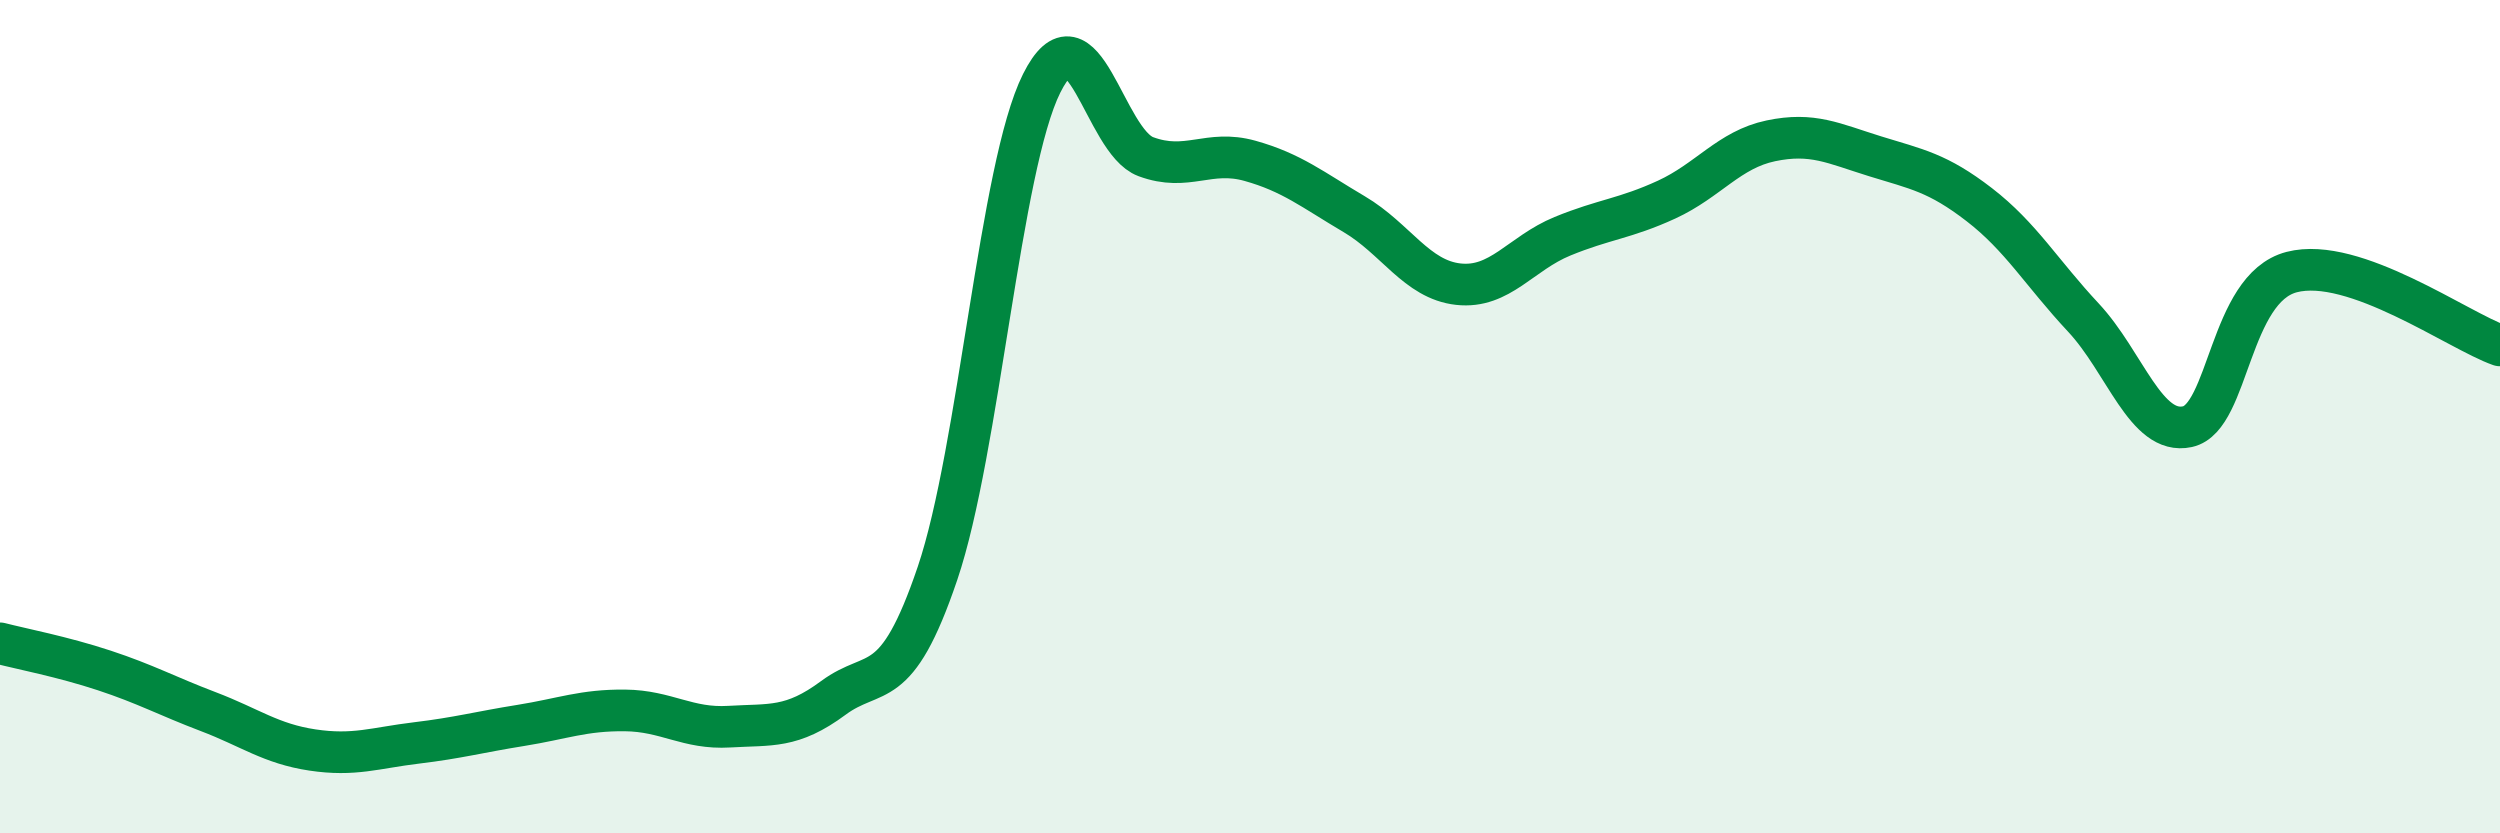 
    <svg width="60" height="20" viewBox="0 0 60 20" xmlns="http://www.w3.org/2000/svg">
      <path
        d="M 0,15.44 C 0.5,15.57 1.5,15.76 2.5,16.09 C 3.5,16.42 4,16.7 5,17.08 C 6,17.46 6.5,17.85 7.5,18 C 8.5,18.15 9,17.95 10,17.83 C 11,17.71 11.5,17.57 12.5,17.41 C 13.5,17.25 14,17.04 15,17.05 C 16,17.06 16.5,17.5 17.5,17.44 C 18.5,17.38 19,17.49 20,16.75 C 21,16.01 21.5,16.71 22.5,13.76 C 23.5,10.81 24,4 25,2 C 26,0 26.5,3.39 27.5,3.76 C 28.5,4.13 29,3.58 30,3.86 C 31,4.14 31.5,4.55 32.5,5.14 C 33.5,5.73 34,6.71 35,6.82 C 36,6.93 36.5,6.08 37.5,5.67 C 38.5,5.26 39,5.25 40,4.79 C 41,4.33 41.5,3.59 42.5,3.38 C 43.5,3.17 44,3.44 45,3.75 C 46,4.06 46.5,4.14 47.5,4.91 C 48.5,5.68 49,6.55 50,7.62 C 51,8.69 51.5,10.46 52.5,10.24 C 53.5,10.02 53.5,6.92 55,6.53 C 56.5,6.14 59,7.94 60,8.29L60 20L0 20Z"
        fill="#008740"
        opacity="0.1"
        stroke-linecap="round"
        stroke-linejoin="round"
      />
      <path
        d="M 0,15.44 C 0.5,15.57 1.5,15.76 2.5,16.09 C 3.5,16.42 4,16.7 5,17.08 C 6,17.46 6.5,17.85 7.5,18 C 8.5,18.15 9,17.95 10,17.83 C 11,17.71 11.5,17.57 12.5,17.41 C 13.5,17.25 14,17.04 15,17.05 C 16,17.06 16.5,17.5 17.5,17.44 C 18.5,17.38 19,17.49 20,16.75 C 21,16.01 21.5,16.71 22.5,13.76 C 23.5,10.81 24,4 25,2 C 26,0 26.5,3.39 27.5,3.76 C 28.5,4.13 29,3.58 30,3.86 C 31,4.14 31.5,4.55 32.5,5.14 C 33.5,5.73 34,6.71 35,6.82 C 36,6.93 36.5,6.08 37.5,5.67 C 38.5,5.26 39,5.25 40,4.79 C 41,4.33 41.5,3.59 42.5,3.38 C 43.5,3.17 44,3.44 45,3.75 C 46,4.06 46.5,4.14 47.5,4.91 C 48.5,5.68 49,6.55 50,7.62 C 51,8.69 51.5,10.46 52.5,10.24 C 53.5,10.02 53.5,6.92 55,6.53 C 56.5,6.14 59,7.94 60,8.29"
        stroke="#008740"
        stroke-width="1"
        fill="none"
        stroke-linecap="round"
        stroke-linejoin="round"
      />
    </svg>
  